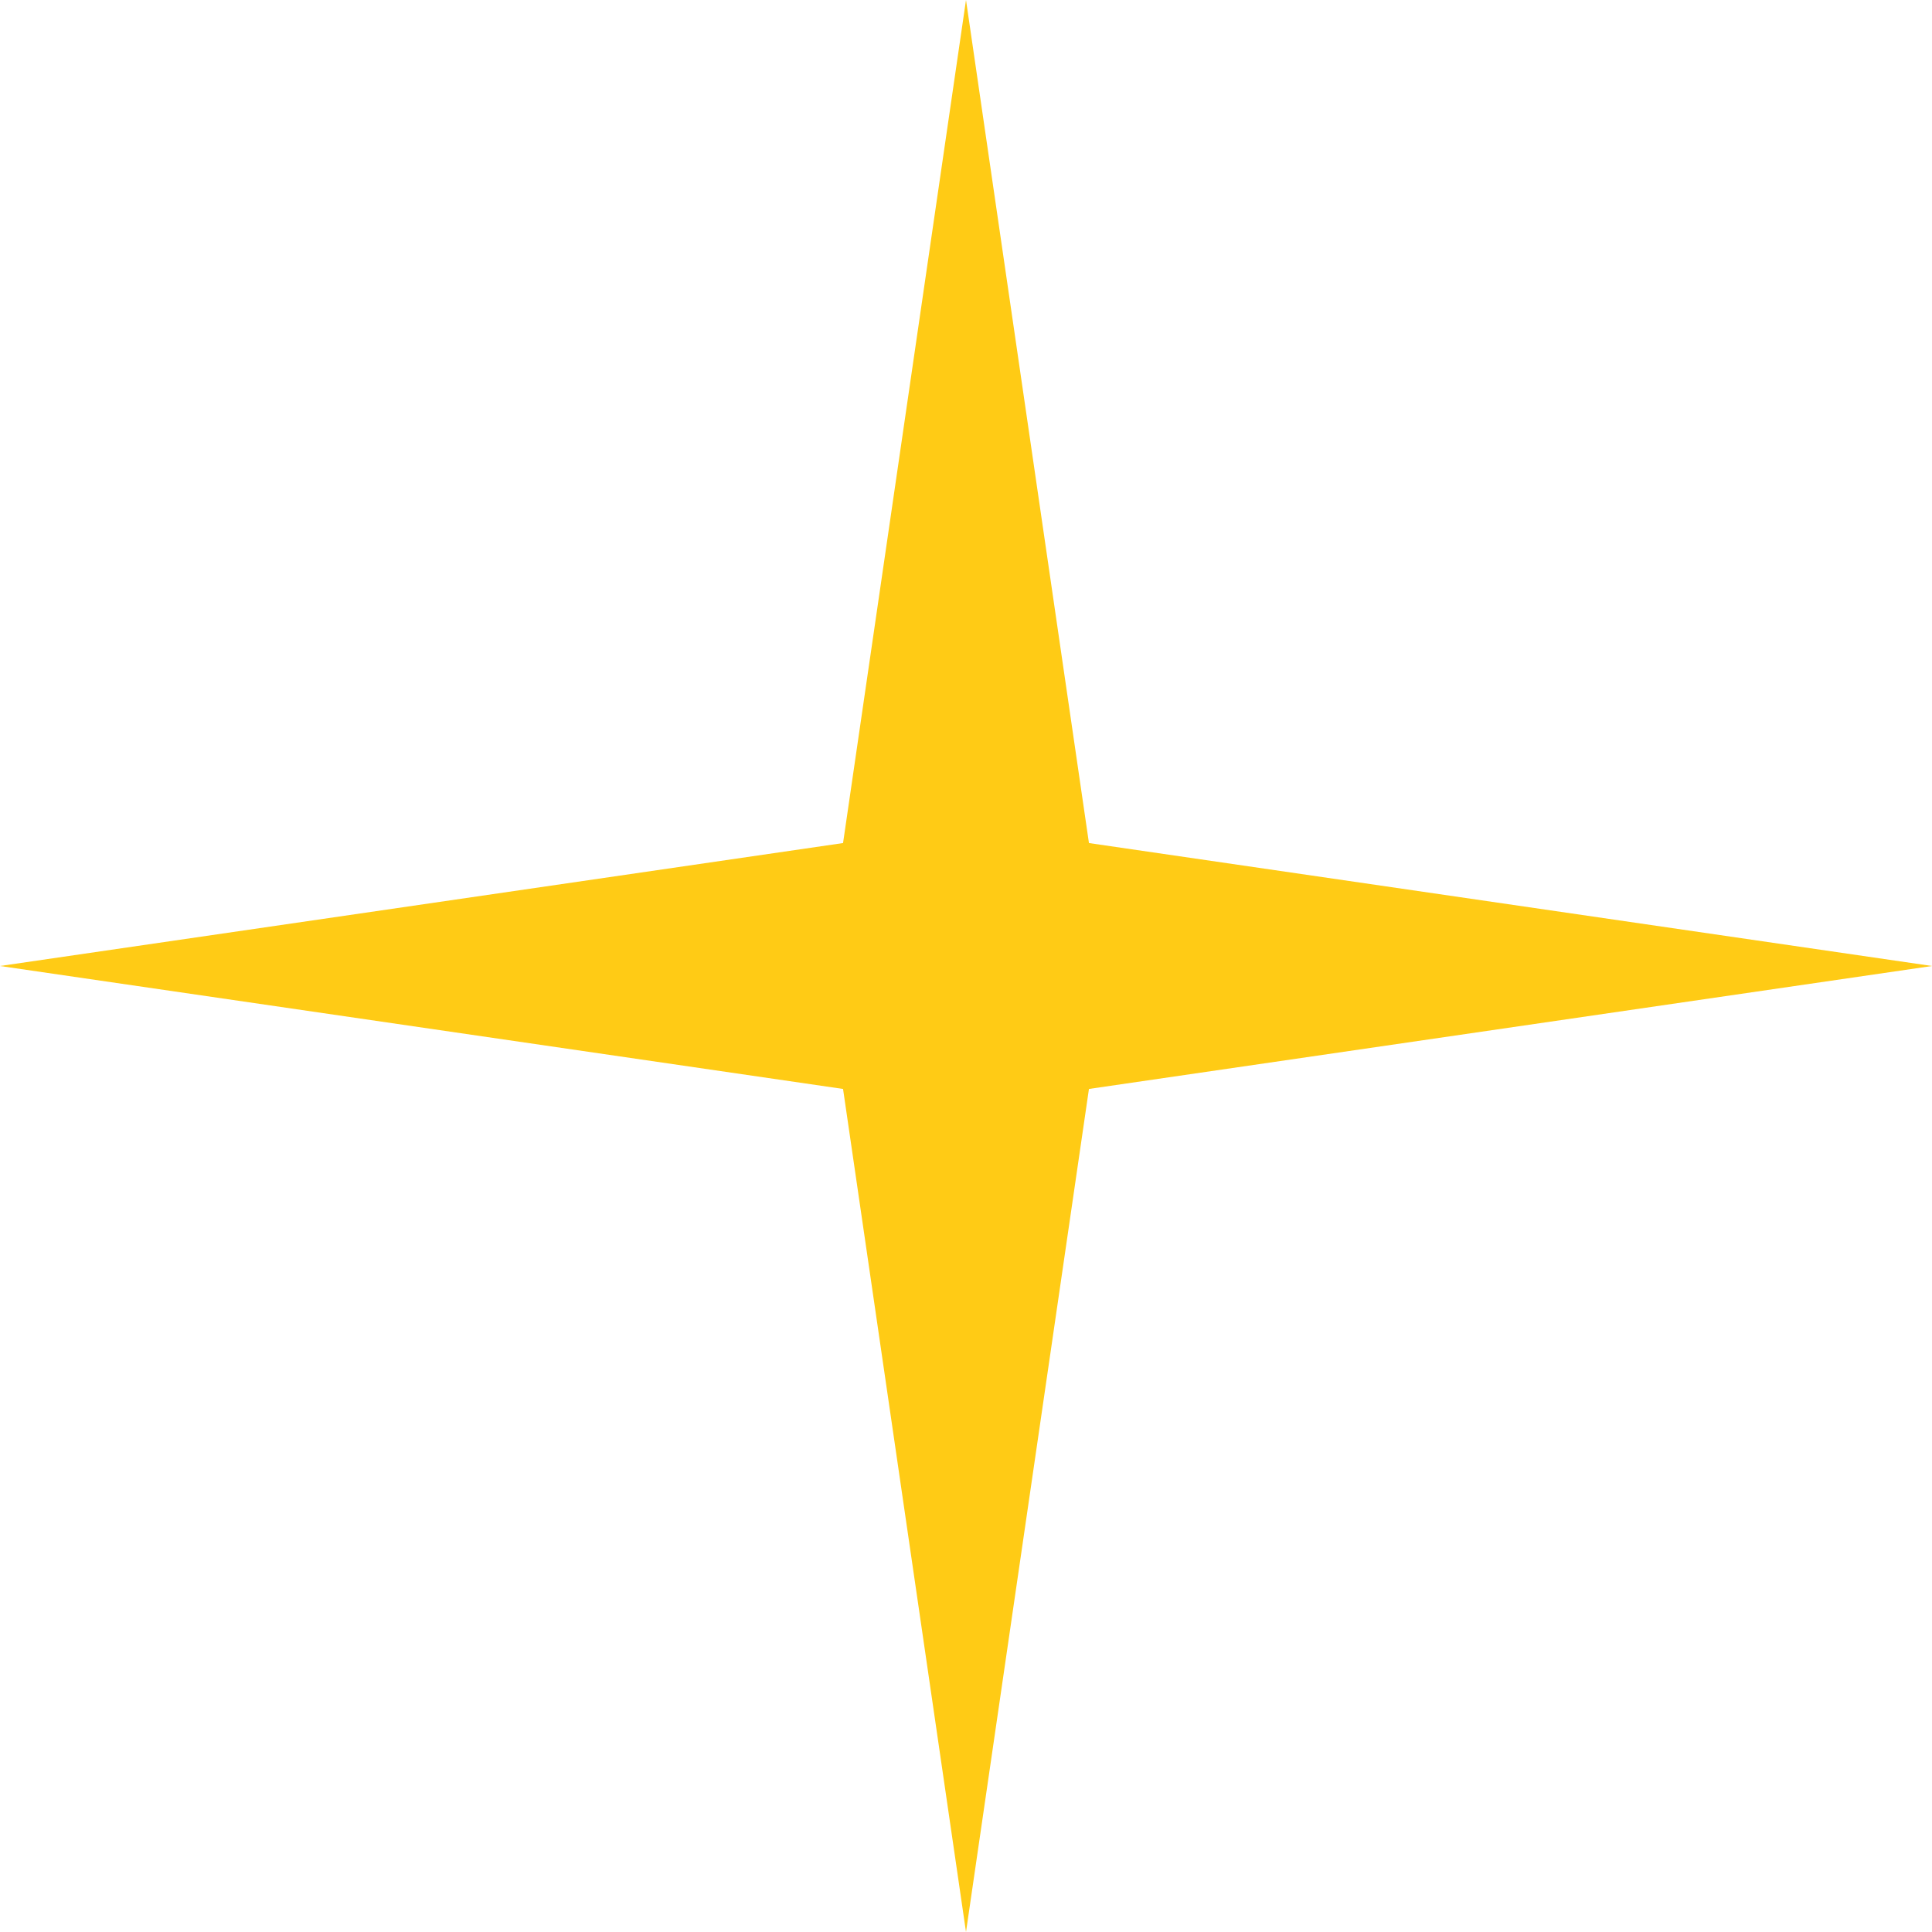 <?xml version="1.0" encoding="UTF-8"?> <svg xmlns="http://www.w3.org/2000/svg" width="80" height="80" viewBox="0 0 80 80" fill="none"> <path d="M40 0L45.091 34.909L80 40L45.091 45.091L40 80L34.909 45.091L0 40L34.909 34.909L40 0Z" fill="#FFCB15"></path> </svg> 